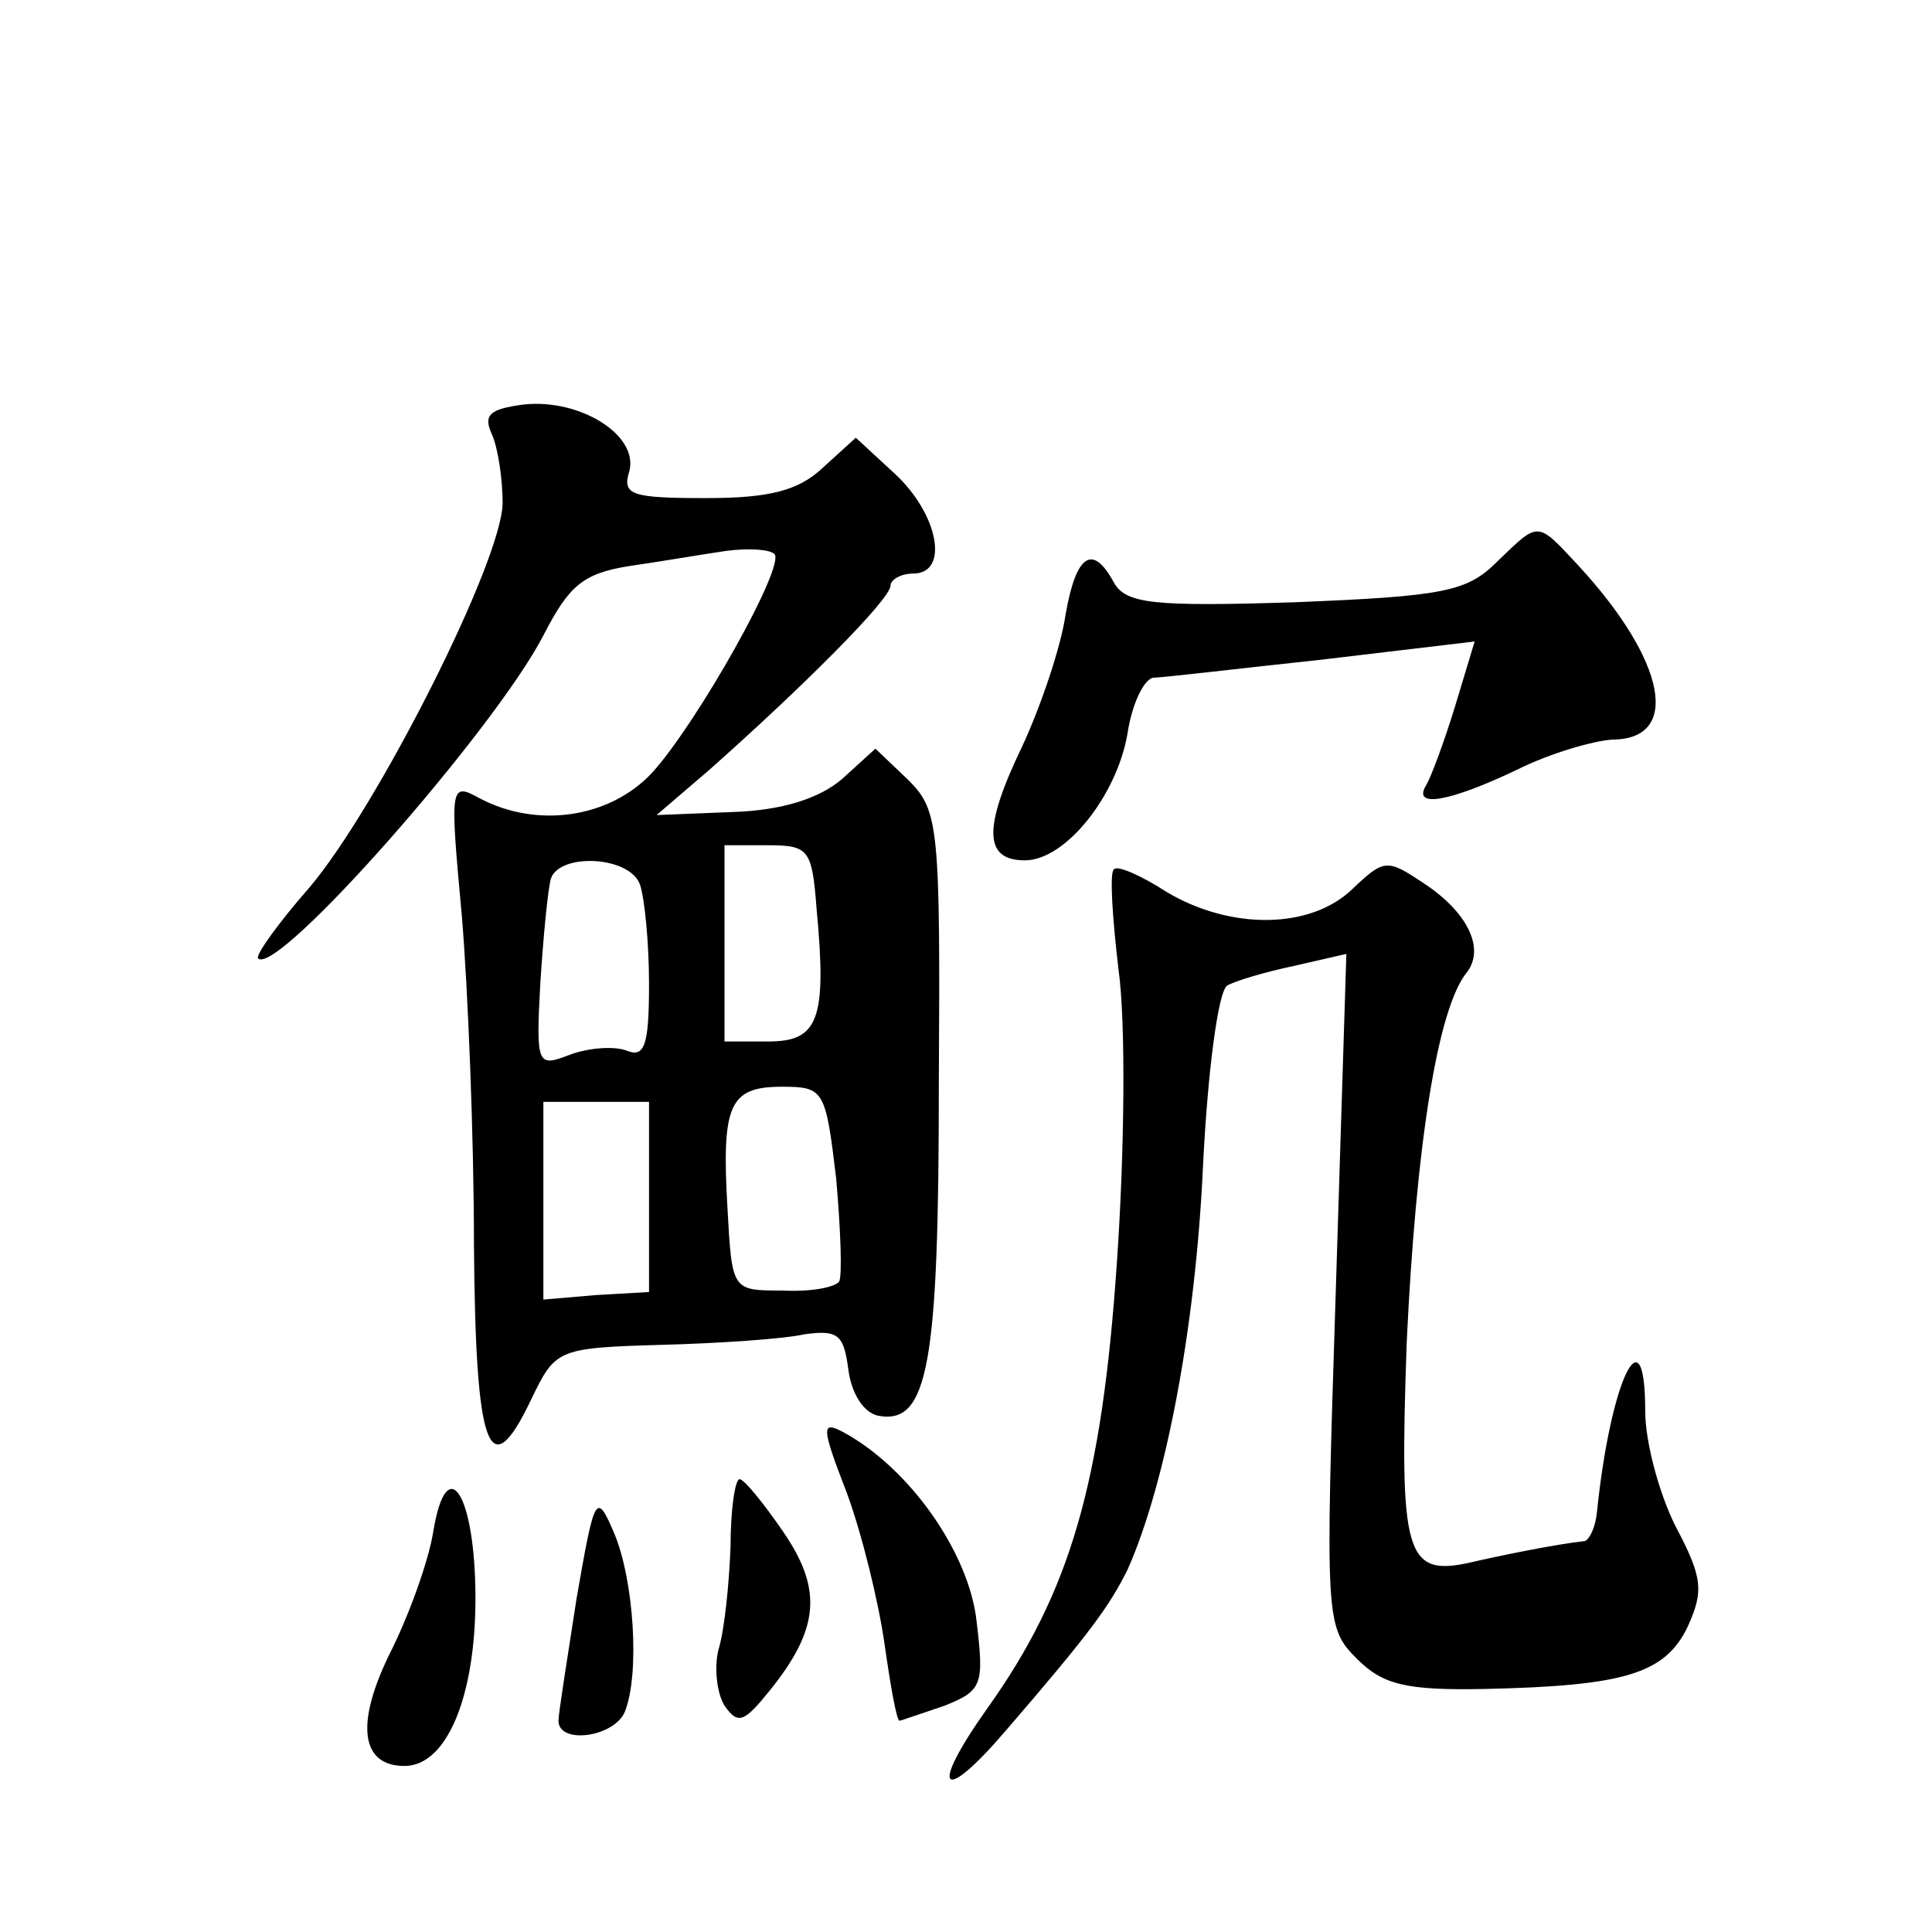 <?xml version="1.0" standalone="no"?>
<!DOCTYPE svg PUBLIC "-//W3C//DTD SVG 20010904//EN"
 "http://www.w3.org/TR/2001/REC-SVG-20010904/DTD/svg10.dtd">
<svg version="1.0" xmlns="http://www.w3.org/2000/svg"
 width="128pt" height="128pt" viewBox="0 0 128 128"
 preserveAspectRatio="xMidYMid meet">
<g transform="translate(0,128) scale(0.1,-0.1)"
fill="#0" stroke="none">
<path d="M347 1012 c-23 -3 -27 -7 -21 -20 4 -9 7 -30 7 -45 0 -38 -83 -202 -128
-255 -21 -24 -36 -45 -34 -47 13 -12 157 152 189 214 17 33 26 41 57 46 21 3 50
8 64 10 15 2 29 1 32 -2 8 -7 -51 -112 -81 -145 -28 -30 -76 -37 -114 -17 -20 11
-20 9 -12 -78 4 -48 8 -146 8 -217 1 -137 10 -162 38 -103 16 33 17 34 86 36 39
1 82 4 95 7 22 3 26 0 29 -23 2 -16 10 -29 20 -31 33 -6 40 34 40 220 1 170 0 181
-20 201 l-22 21 -22 -20 c-15 -13 -40 -21 -73 -22 l-50 -2 35 30 c62 55 120 113
120 122 0 4 7 8 15 8 24 0 17 39 -12 66 l-26 24 -22 -20 c-16 -15 -35 -20 -77 -20
-50 0 -56 2 -51 18 6 24 -33 48 -70 44z m194 -334 c7 -74 1 -88 -32 -88 l-29 0
0 65 0 65 29 0 c27 0 29 -3 32 -42z m-117 16 c3 -9 6 -38 6 -66 0 -41 -3 -49 -15
-44 -8 3 -25 2 -38 -3 -21 -8 -22 -7 -19 48 2 31 5 62 7 69 6 17 52 15 59 -4z m130
-195 c3 -34 4 -64 2 -68 -3 -4 -19 -7 -38 -6 -33 0 -33 0 -36 54 -4 69 1 81 36
81 28 0 29 -2 36 -61z m-124 -12 l0 -63 -35 -2 -35 -3 0 66 0 65 35 0 35 0 0 -63z
M992 908 c-20 -20 -35 -23 -134 -27 -94 -3 -112 -1 -120 13 -14 26 -25 19 -32 -21
-3 -21 -16 -60 -29 -88 -26 -54 -25 -75 2 -75 27 0 61 43 68 84 3 20 11 36 17 37
6 0 56 6 112 12 l101 12 -13 -43 c-7 -23 -16 -47 -19 -52 -10 -16 16 -11 60 10
22 11 50 19 63 20 46 0 36 52 -22 115 -28 30 -26 30 -54 3z M738 704 c-3 -2 -1
-32 3 -66 5 -35 4 -122 -1 -194 -10 -147 -31 -219 -86 -296 -39 -55 -30 -64 12
-15 57 66 69 83 81 107 25 56 45 159 50 267 3 62 10 116 16 120 5 3 25 9 44 13
l35 8 -7 -223 c-7 -218 -7 -223 14 -244 17 -17 32 -21 84 -20 93 2 120 10 135 41
11 24 10 33 -8 67 -11 22 -20 56 -20 76 0 68 -23 21 -32 -67 -1 -10 -5 -18 -8 -19
-19 -2 -58 -10 -75 -14 -44 -10 -48 4 -43 146 6 127 20 221 40 245 12 16 0 40 -29
59 -24 16 -26 16 -47 -4 -28 -27 -81 -27 -123 -2 -17 11 -33 18 -35 15z M561 291
c10 -27 21 -72 25 -100 4 -28 8 -51 10 -51 1 0 15 5 30 10 25 10 26 14 21 56 -5
45 -44 101 -88 125 -15 8 -15 4 2 -40z M287 265 c-3 -19 -16 -55 -28 -79 -24 -48
-20 -76 9 -76 28 0 47 46 47 111 0 69 -19 99 -28 44z M484 255 c-1 -25 -4 -55 -8
-68 -3 -12 -1 -29 4 -37 9 -13 13 -11 30 10 33 41 35 67 9 105 -13 19 -26 35 -29
35 -3 0 -6 -20 -6 -45z M382 221 c-6 -39 -12 -76 -12 -81 0 -16 37 -11 44 6 10
25 6 87 -7 118 -12 28 -13 26 -25 -43z"/>
</g>
</svg>
